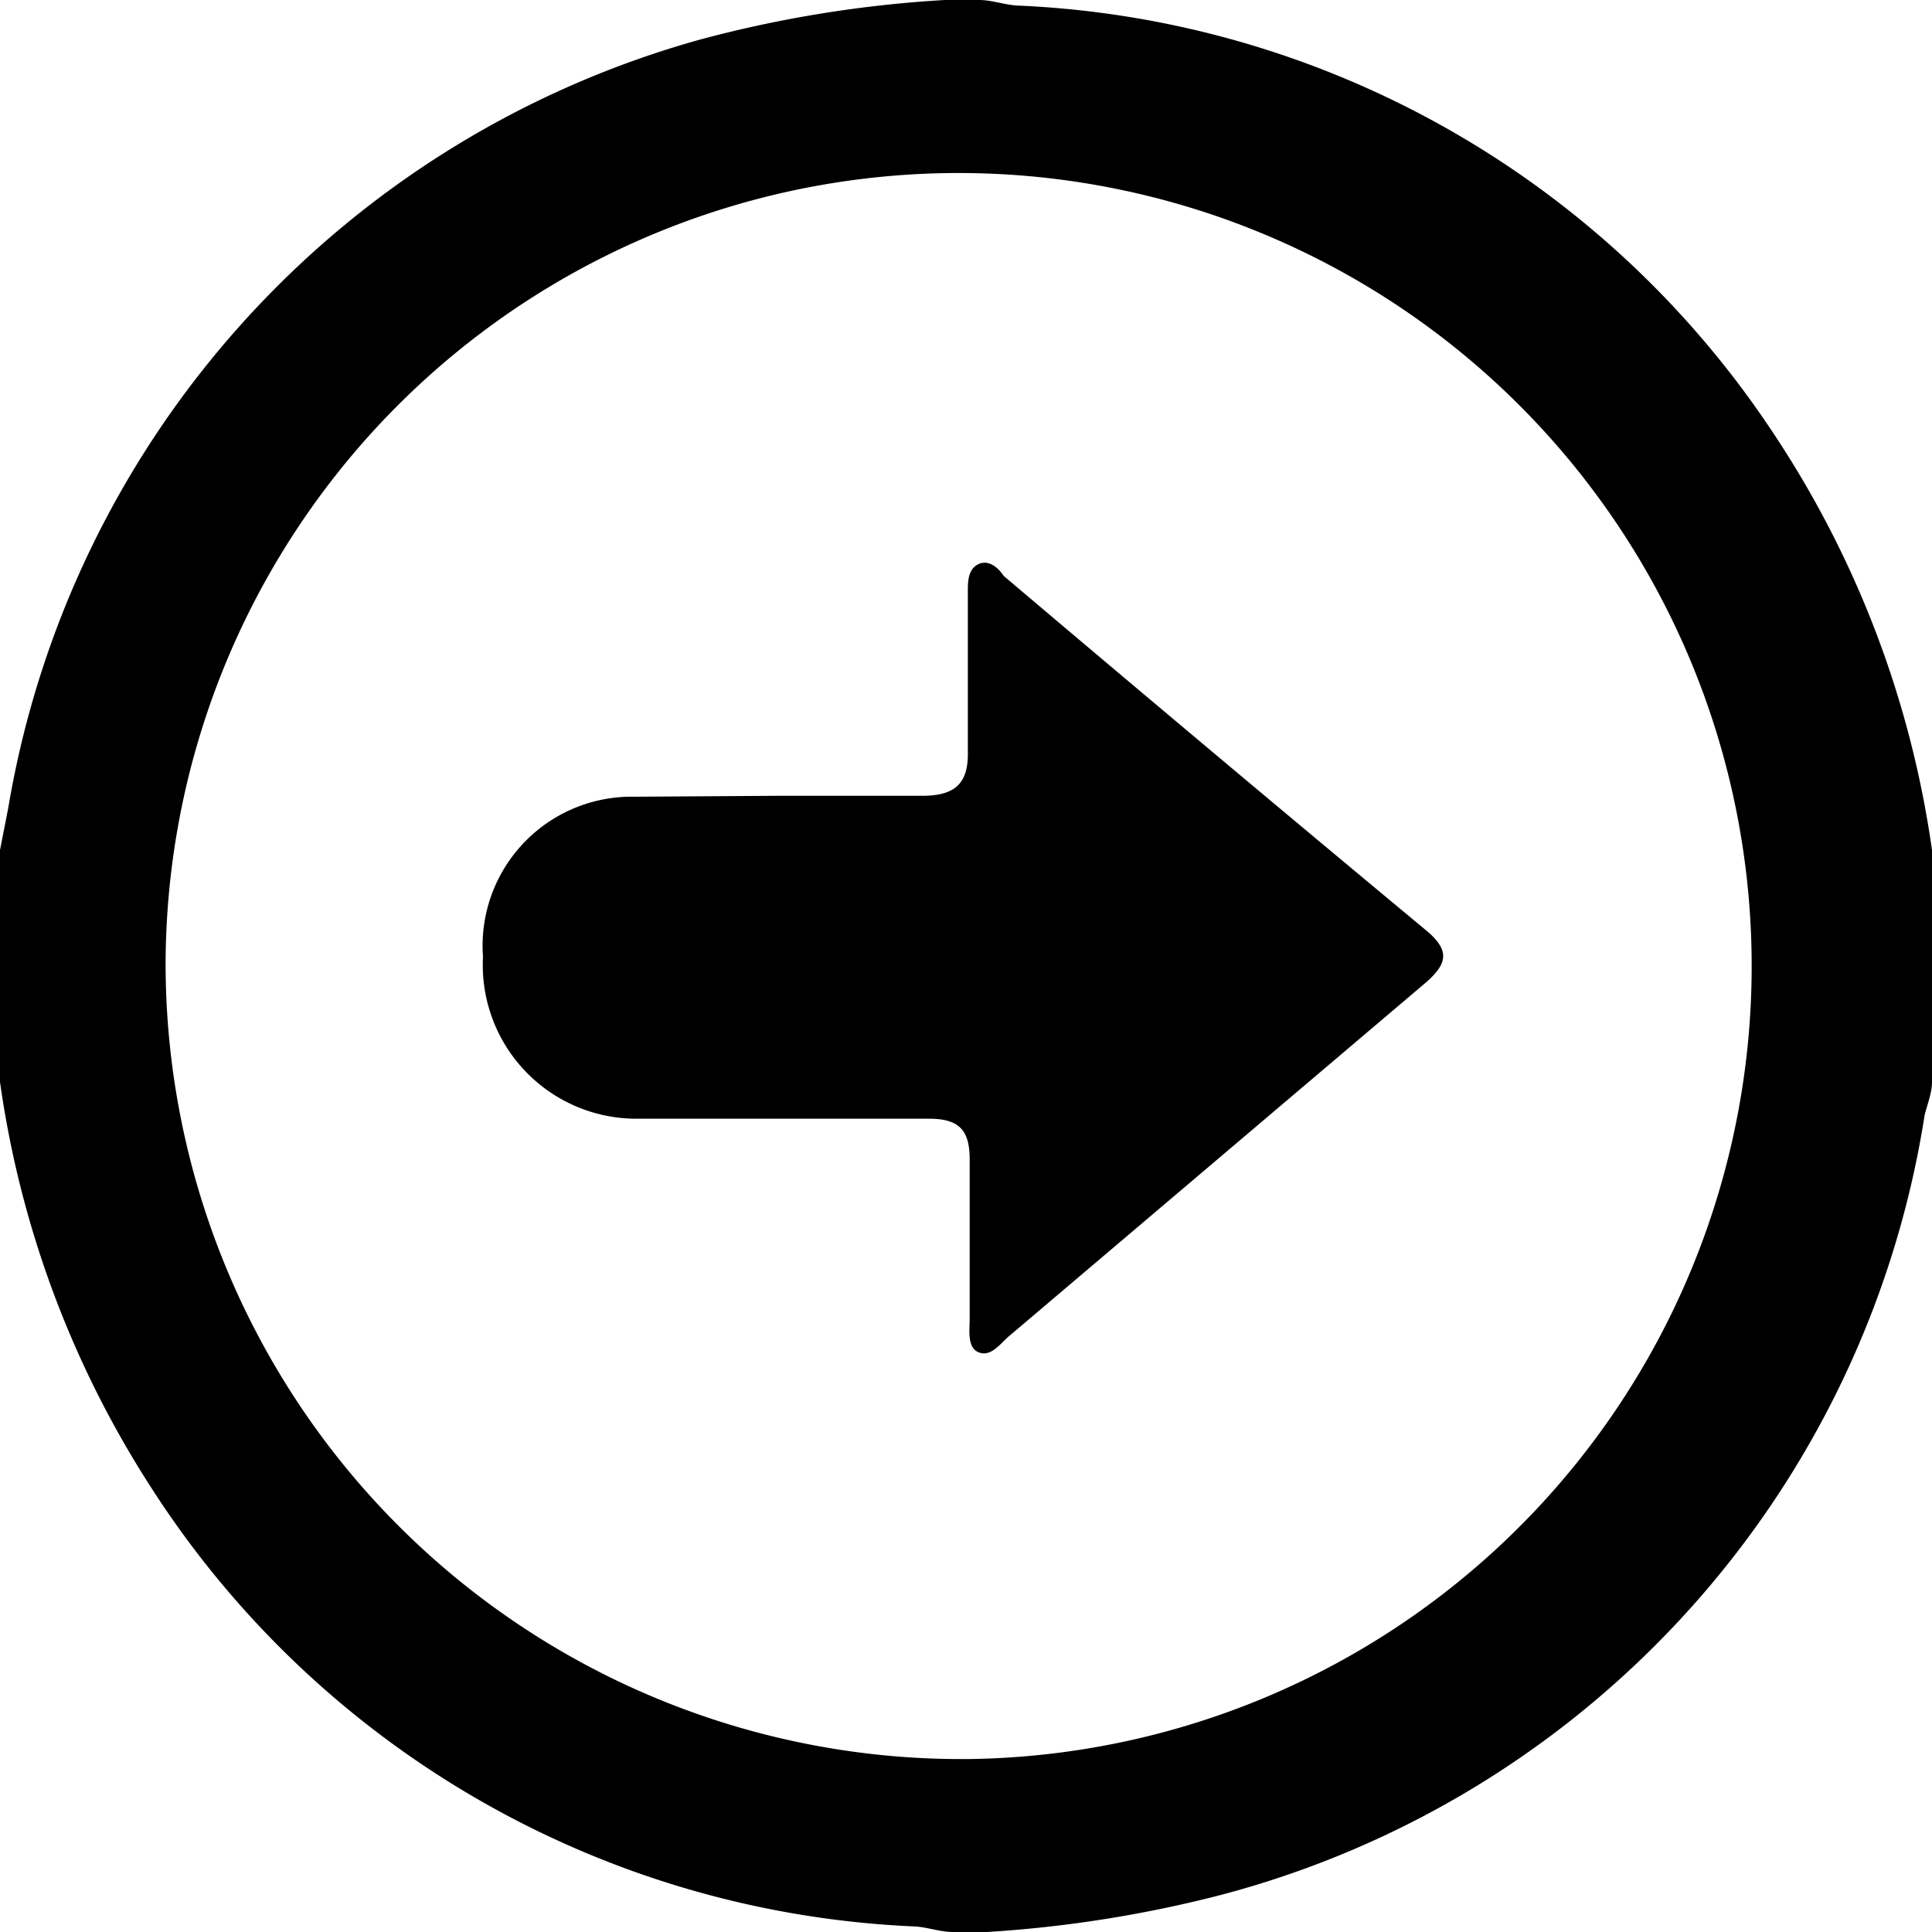 <svg xmlns="http://www.w3.org/2000/svg" viewBox="0 0 21 21" width="21" height="21"><path d="M10.27,0h.37c.14,0,.27.05.41.06A10.38,10.38,0,0,1,19.27,4.7,10.94,10.94,0,0,1,21,9.24v2.52c0,.12-.05.24-.08.36a10.43,10.43,0,0,1-7.66,8.48,13.47,13.47,0,0,1-2.53.4h-.37c-.14,0-.27-.05-.41-.06a10.39,10.39,0,0,1-8.3-4.76A10.93,10.93,0,0,1,0,11.76V9.24l.09-.46A10.47,10.47,0,0,1,7.61.43,13.18,13.18,0,0,1,10.27,0Zm.26,19.12A8.62,8.62,0,1,0,1.8,10.47,8.65,8.65,0,0,0,10.53,19.12Z"/><path d="M8.44,8.65c.53,0,1.06,0,1.58,0,.36,0,.51-.13.5-.49,0-.58,0-1.15,0-1.73,0-.1,0-.23.1-.29s.21,0,.29.12q2.29,1.94,4.6,3.86c.26.22.21.36,0,.55l-4.55,3.86c-.09.08-.19.22-.32.17s-.1-.24-.1-.37c0-.58,0-1.15,0-1.73,0-.32-.12-.44-.44-.44H6.91a1.67,1.67,0,0,1-1.66-1.76A1.62,1.62,0,0,1,6.9,8.66Z"/></svg>